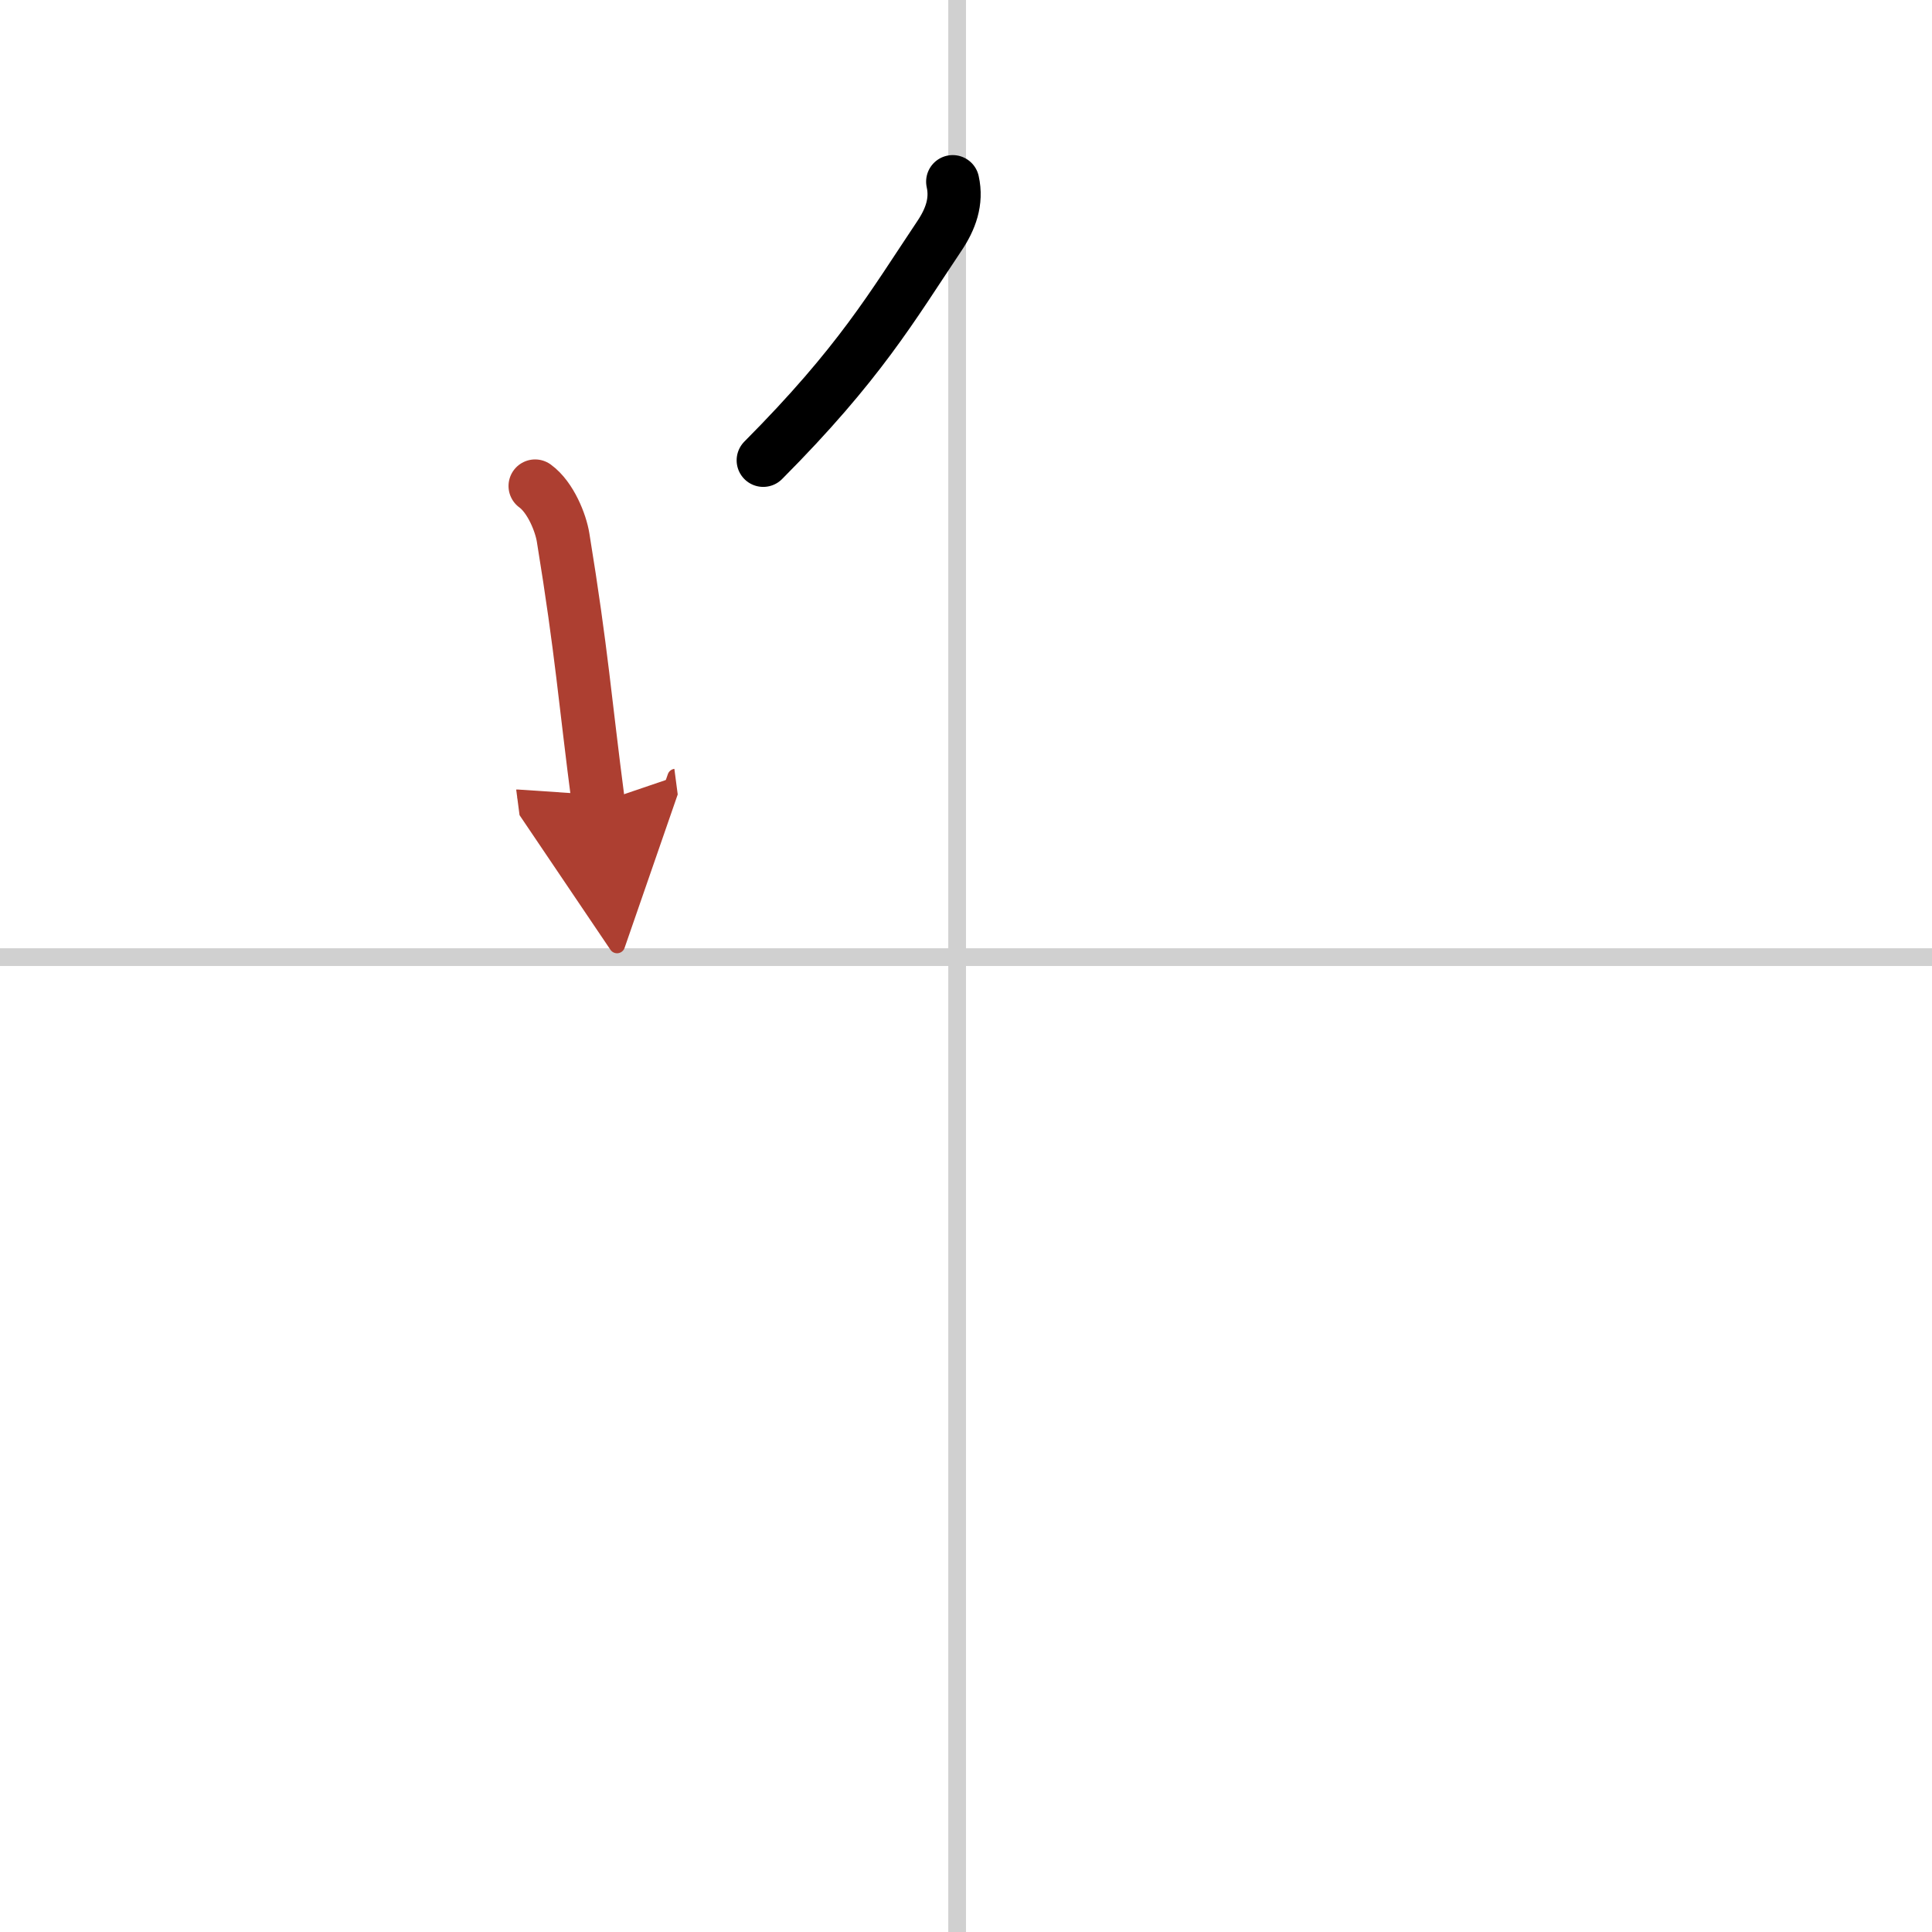 <svg width="400" height="400" viewBox="0 0 109 109" xmlns="http://www.w3.org/2000/svg"><defs><marker id="a" markerWidth="4" orient="auto" refX="1" refY="5" viewBox="0 0 10 10"><polyline points="0 0 10 5 0 10 1 5" fill="#ad3f31" stroke="#ad3f31"/></marker></defs><g fill="none" stroke="#000" stroke-linecap="round" stroke-linejoin="round" stroke-width="3"><rect width="100%" height="100%" fill="#fff" stroke="#fff"/><line x1="54" x2="54" y2="109" stroke="#d0d0d0" stroke-width="1"/><line x2="109" y1="54" y2="54" stroke="#d0d0d0" stroke-width="1"/><path d="m53.75 10.25c0.25 1.12-0.12 2.12-0.75 3.06-2.69 4.02-4.5 7.19-9.94 12.66"/><path d="m30.19 27.42c0.88 0.64 1.45 2.09 1.58 2.91 1.06 6.5 1.23 9.17 1.99 14.97" marker-end="url(#a)" stroke="#ad3f31"/></g></svg>
